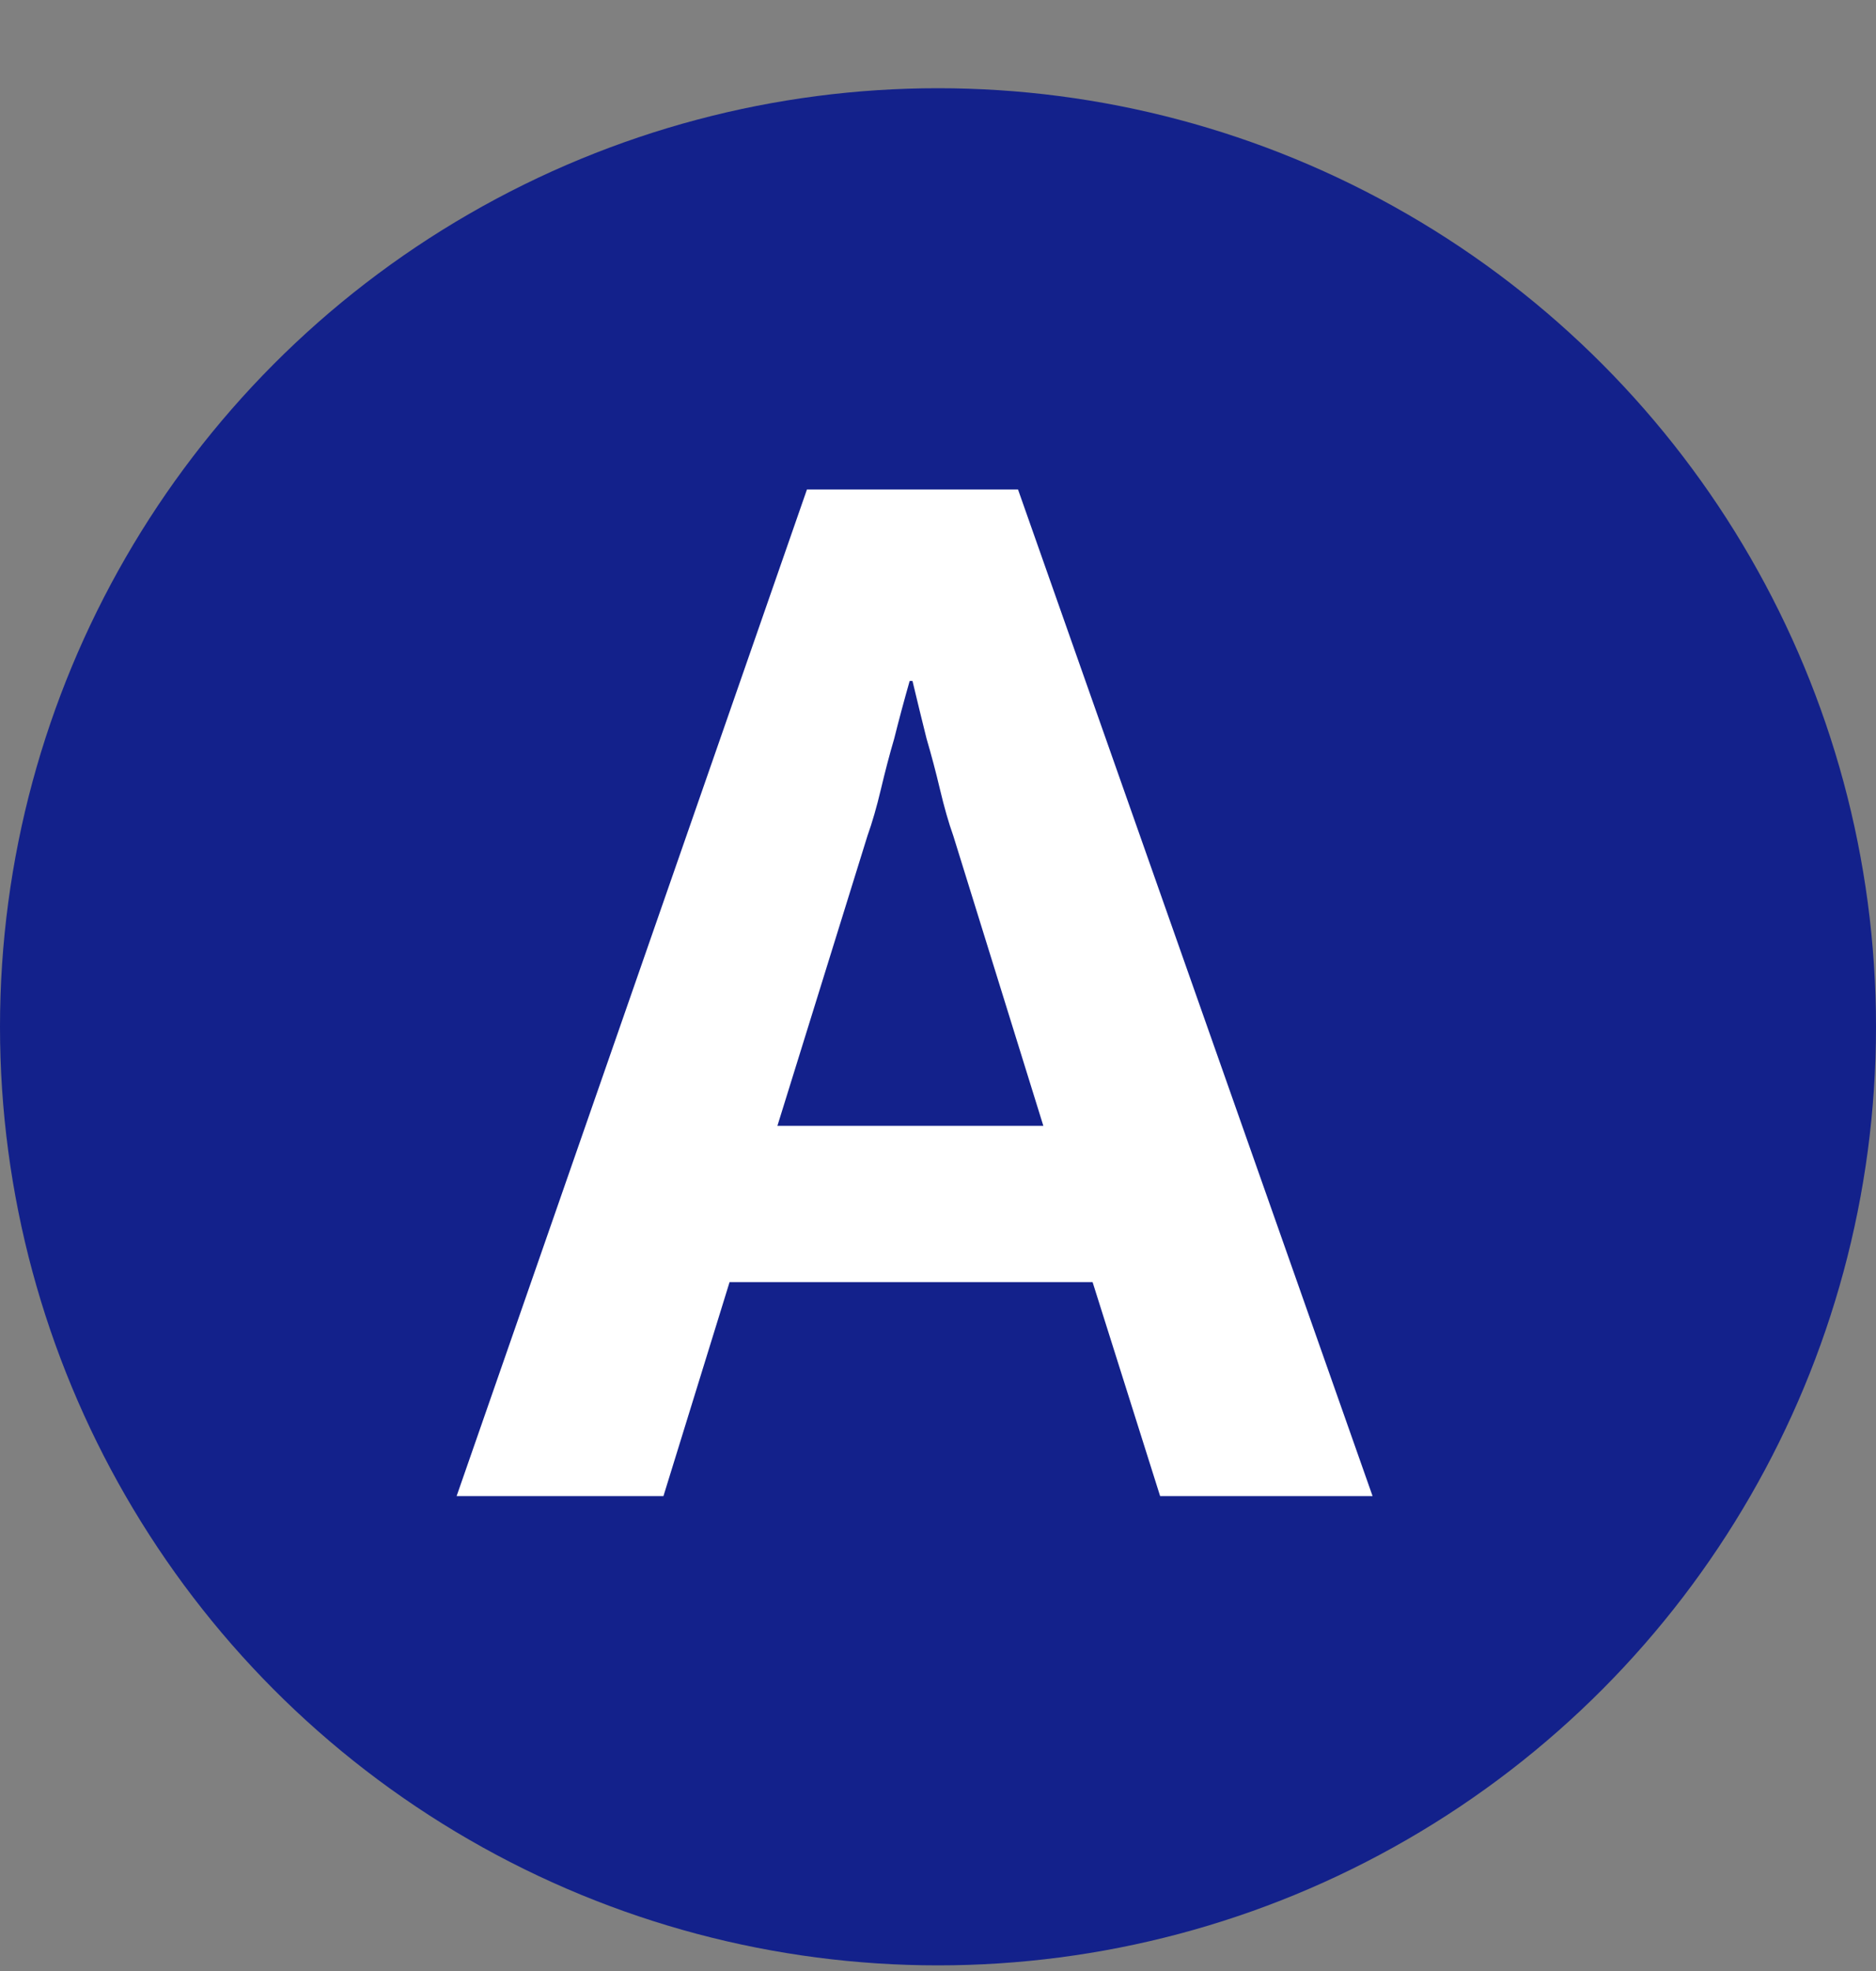 <?xml version="1.0" encoding="UTF-8"?> <svg xmlns="http://www.w3.org/2000/svg" xmlns:xlink="http://www.w3.org/1999/xlink" width="20px" height="21px" viewBox="0 0 20 21" version="1.1"><rect x="0" y="0" width="20" height="21" fill="#808080" stroke="none"/><title>1</title><g id="SEAPORT-DISTRICT" stroke="none" stroke-width="1" fill="none" fill-rule="evenodd"><g id="Financial-Disitrict_V3_00_C" transform="translate(-110, -2963)"><g id="Transportation-Map" transform="translate(70, 2573)"><g id="References" transform="translate(39, 101)"><g id="4-min-walk" transform="translate(0, 251.94)"><g id="1" transform="translate(1, 38)"><circle id="Oval" fill="#13218B" cx="10" cy="10" r="10"></circle><path d="M7.073,15 L7.778,12.72 L11.648,12.72 L12.368,15 L14.633,15 L10.853,4.275 L8.603,4.275 L4.868,15 L7.073,15 Z M11.123,11.055 L8.288,11.055 L9.248,7.965 C9.298,7.825 9.346,7.66 9.391,7.47 C9.436,7.28 9.483,7.1 9.533,6.93 C9.583,6.73 9.638,6.525 9.698,6.315 L9.698,6.315 L9.728,6.315 C9.778,6.525 9.828,6.73 9.878,6.93 C9.928,7.1 9.976,7.28 10.021,7.47 C10.066,7.66 10.113,7.825 10.163,7.965 L10.163,7.965 L11.123,11.055 Z" id="A" fill="#FFFFFF" fill-rule="nonzero"></path></g></g></g></g></g></g></svg> 